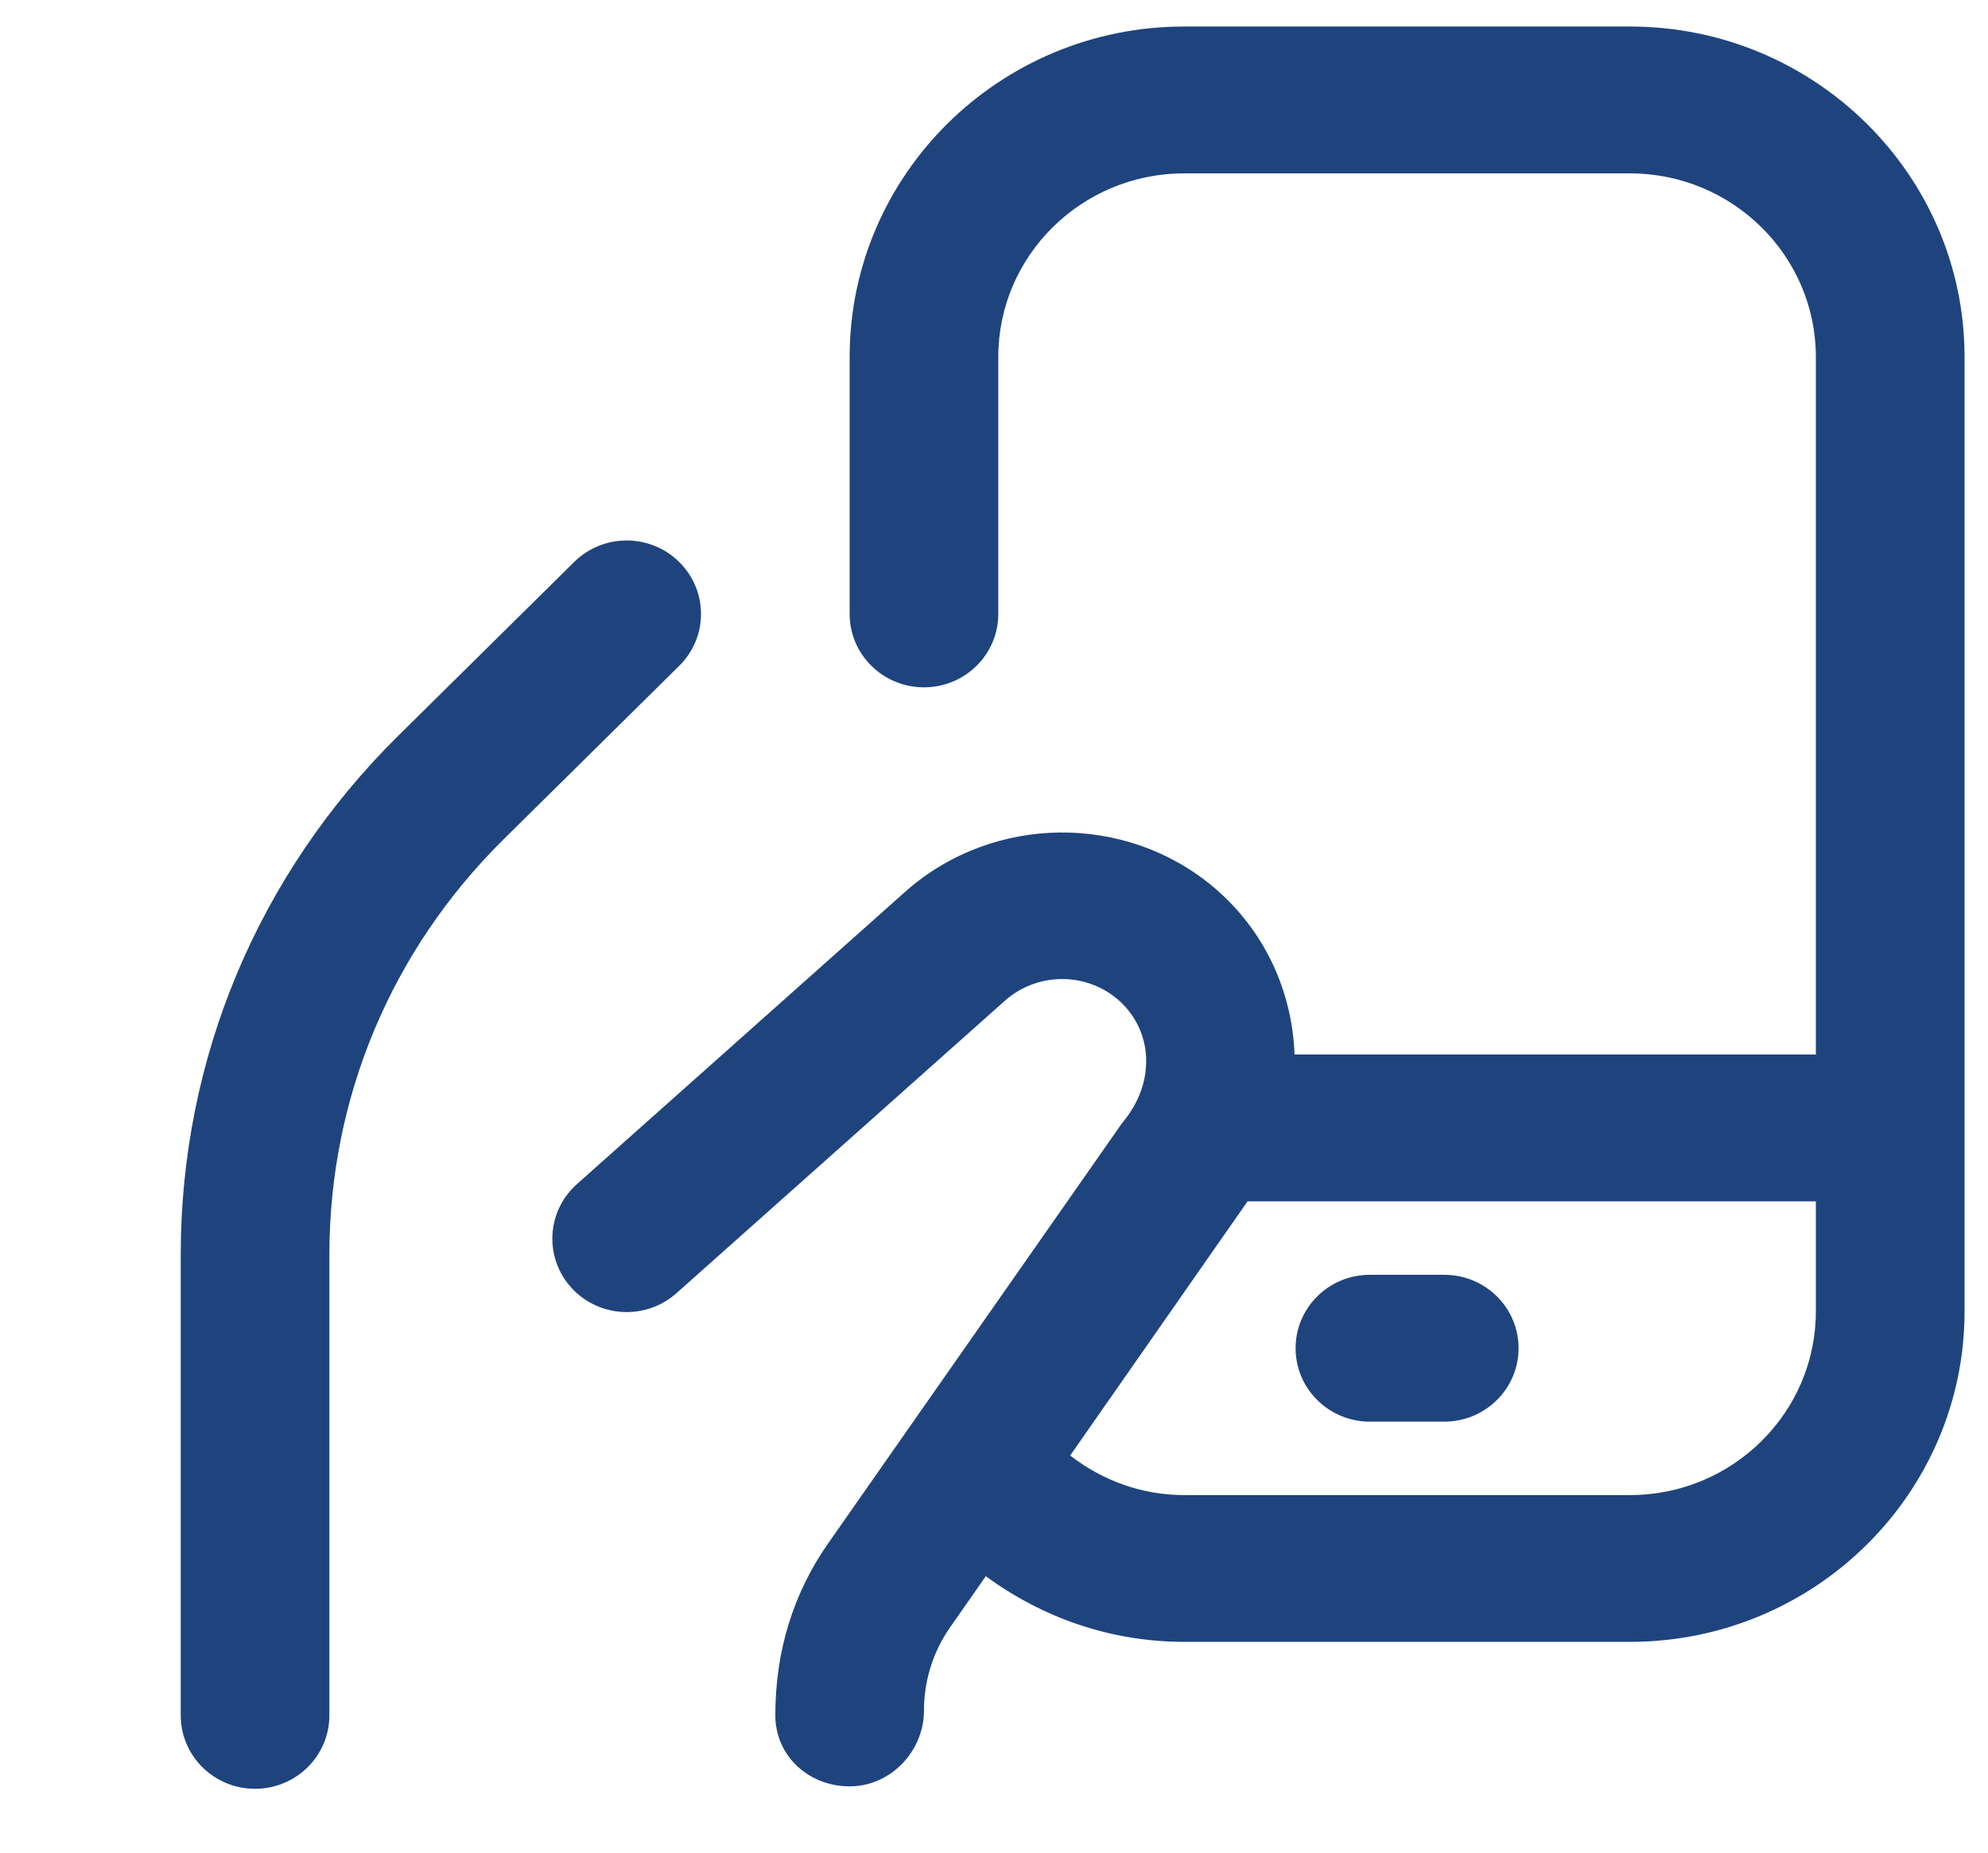 <?xml version="1.0" encoding="UTF-8"?>
<svg xmlns="http://www.w3.org/2000/svg" width="44" height="41" viewBox="0 0 44 41" fill="none">
  <path d="M36.077 0.587H26.207C22.126 0.587 18.805 3.867 18.805 7.899V13.586C18.805 14.483 19.54 15.211 20.45 15.211C21.36 15.211 22.095 14.483 22.095 13.586V7.899C22.095 5.66 23.939 3.837 26.207 3.837H36.077C38.346 3.837 40.19 5.66 40.19 7.899V23.337H28.652C28.601 21.952 28.002 20.593 26.854 19.628C24.906 17.995 21.993 18.024 20.068 19.706L12.768 26.206C12.093 26.808 12.041 27.834 12.648 28.501C13.258 29.167 14.296 29.219 14.972 28.619L22.259 22.131C22.962 21.521 24.016 21.513 24.724 22.105C25.512 22.768 25.609 23.941 24.839 24.849L18.325 34.162C17.563 35.253 17.16 36.532 17.16 37.96C17.16 38.857 17.895 39.533 18.805 39.533C19.715 39.533 20.45 38.753 20.45 37.856C20.45 37.193 20.651 36.554 21.032 36.008L21.819 34.882C23.085 35.812 24.599 36.335 26.209 36.335H36.079C40.16 36.335 43.481 33.054 43.481 29.022V7.899C43.481 3.867 40.159 0.587 36.077 0.587ZM40.19 29.024C40.19 31.263 38.346 33.087 36.077 33.087H26.207C25.276 33.087 24.404 32.768 23.686 32.211C23.872 31.944 27.431 26.848 27.612 26.587H40.19V29.024ZM28.675 29.837C28.675 28.939 29.41 28.212 30.32 28.212H31.965C32.875 28.212 33.61 28.939 33.61 29.837C33.61 30.733 32.875 31.462 31.965 31.462H30.32C29.41 31.462 28.675 30.733 28.675 29.837ZM15.033 14.735L11.144 18.577C8.659 21.032 7.29 24.299 7.29 27.77V37.962C7.29 38.858 6.555 39.587 5.645 39.587C4.735 39.587 4 38.858 4 37.962V27.77C4 23.429 5.711 19.349 8.818 16.279L12.707 12.438C13.35 11.802 14.39 11.802 15.033 12.438C15.676 13.073 15.676 14.102 15.033 14.735Z" fill="#1F447D"></path>
</svg>
